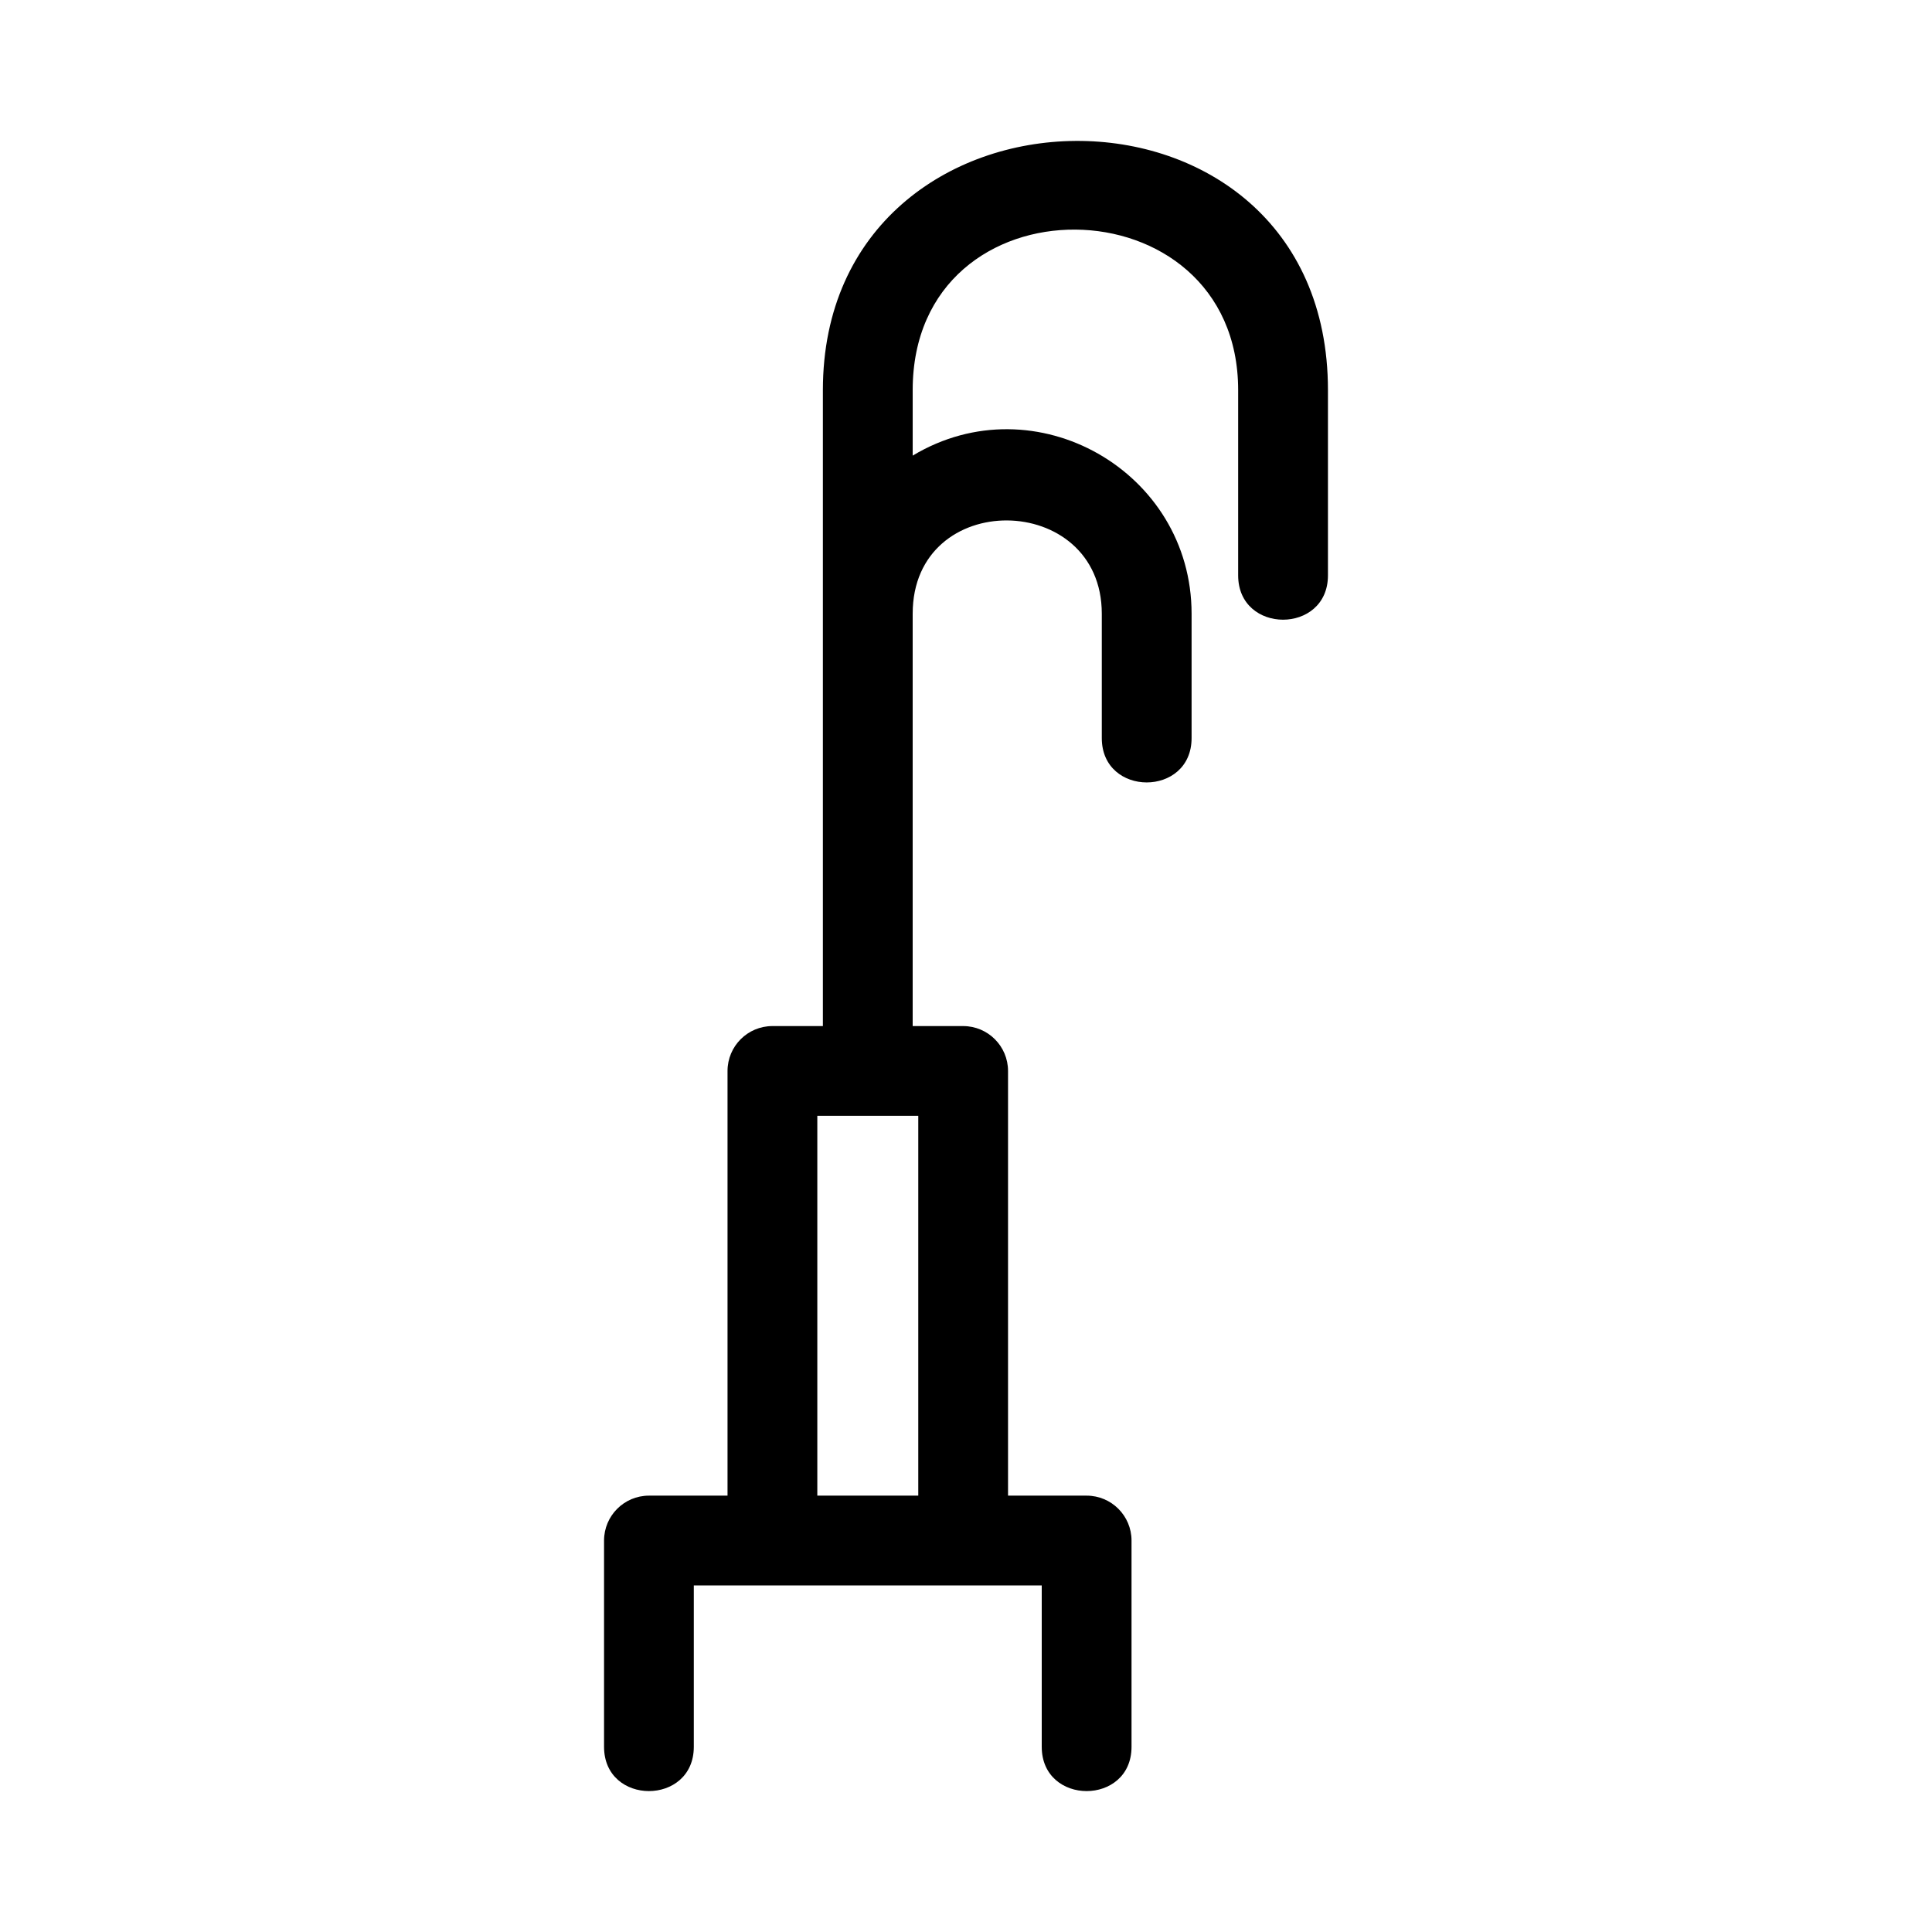 <?xml version="1.0" encoding="UTF-8"?>
<!-- Uploaded to: SVG Repo, www.svgrepo.com, Generator: SVG Repo Mixer Tools -->
<svg fill="#000000" width="800px" height="800px" version="1.1" viewBox="144 144 512 512" xmlns="http://www.w3.org/2000/svg">
 <path d="m385.87 247.4c0-57.371 86.254-56.102 86.254 0v49.082c0 15.66 23.797 15.66 23.797 0v-49.082c0-89.031-133.85-87.109-133.85 0v168.52h-13.375c-6.57 0-11.895 5.332-11.895 11.902v112.54h-20.828c-6.57 0-11.895 5.332-11.895 11.902v54.648c0 15.66 23.789 15.66 23.789 0v-42.754h92.203v42.754c0 15.66 23.797 15.66 23.797 0v-54.648c0-6.57-5.324-11.902-11.895-11.902h-20.832v-112.54c0-6.57-5.324-11.902-11.895-11.902h-13.375v-109.28c0-33.328 50.117-32.586 50.117 0v32.961c0 15.668 23.797 15.668 23.797 0v-32.961c0-37.738-41.453-61.414-73.91-41.898v-17.348zm-25.273 292.96v-100.65h26.754v100.65z"/>
</svg>